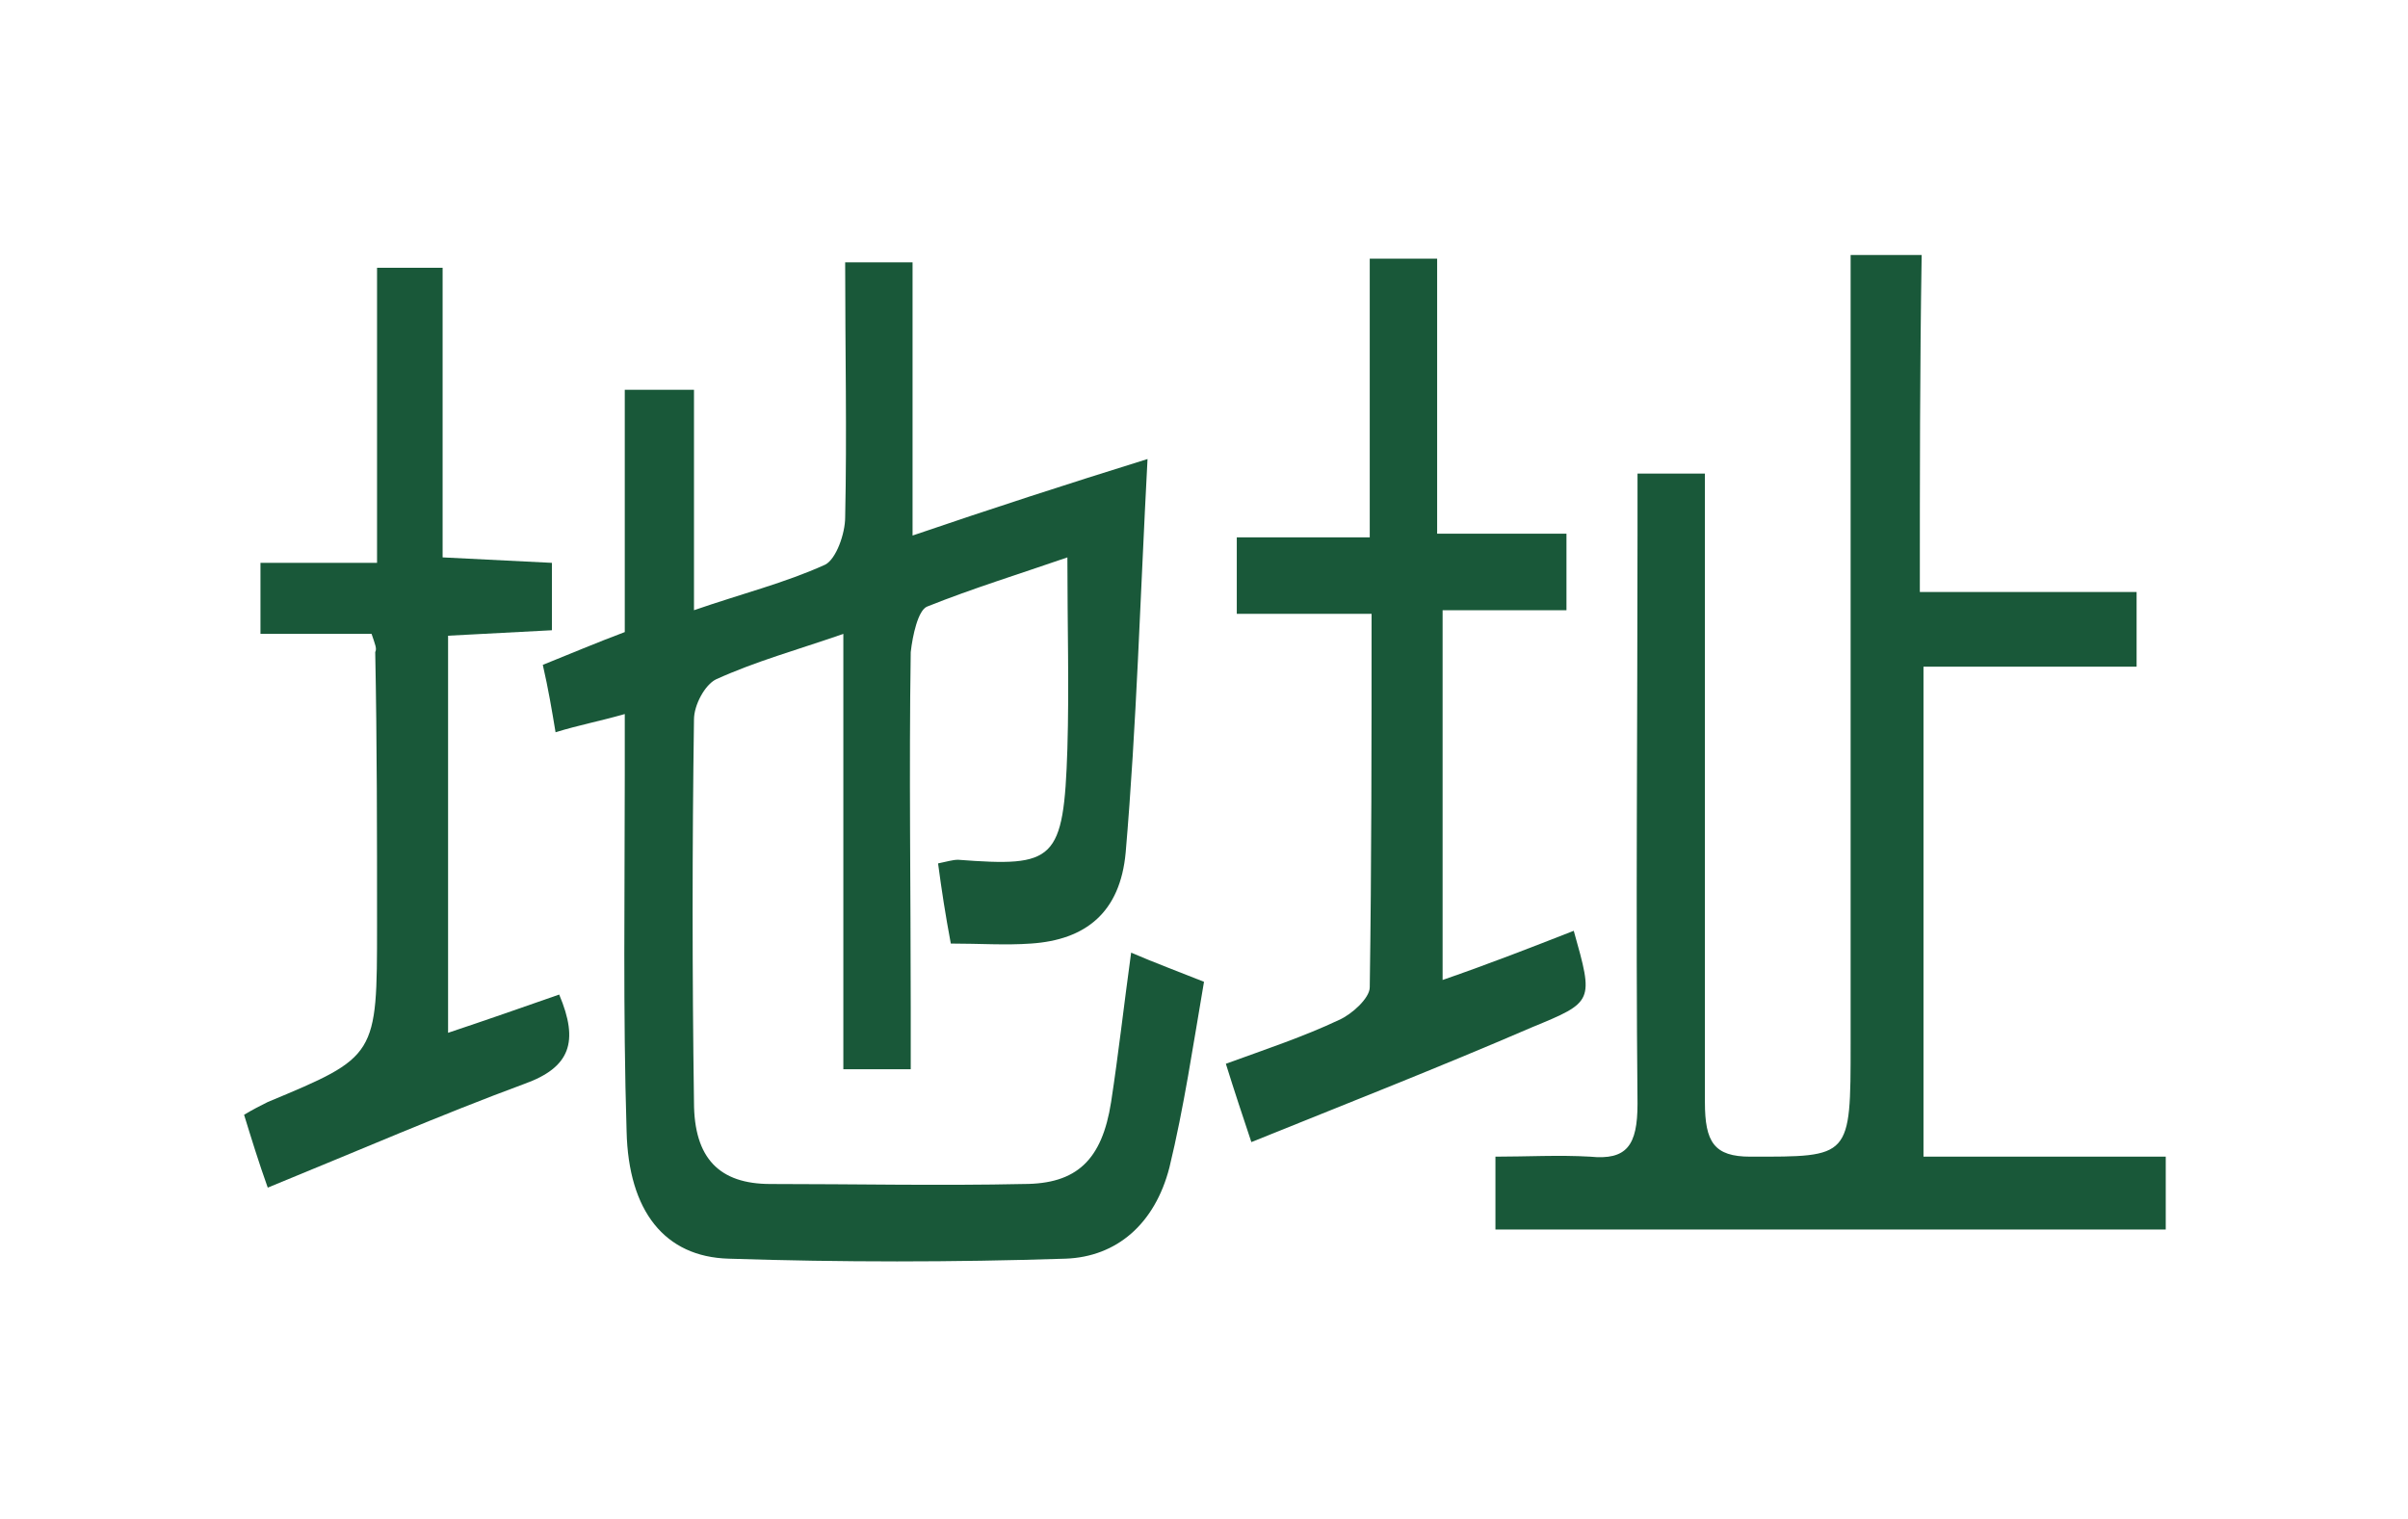 <?xml version="1.0" encoding="utf-8"?>
<!-- Generator: Adobe Illustrator 23.0.5, SVG Export Plug-In . SVG Version: 6.00 Build 0)  -->
<svg version="1.1" id="Capa_1" xmlns="http://www.w3.org/2000/svg" xmlns:xlink="http://www.w3.org/1999/xlink" x="0px" y="0px"
	 viewBox="0 0 132.2 83.4" style="enable-background:new 0 0 132.2 83.4;" xml:space="preserve">
<style type="text/css">
	.st0{fill:#195839;}
</style>
<g>
	<path class="st0" d="M62.1,52.3c1.4,0.6,2.5,1,4,1.6c-0.6,3.5-1.1,6.9-1.9,10.2c-0.8,3.1-2.9,4.9-5.7,5c-6.2,0.2-12.3,0.2-18.5,0
		c-3.5-0.1-5.5-2.6-5.6-7c-0.2-6.5-0.1-13-0.1-19.5c0-1.1,0-2.1,0-3.4c-1.4,0.4-2.5,0.6-3.8,1c-0.2-1.2-0.4-2.4-0.7-3.7
		c1.5-0.6,2.9-1.2,4.5-1.8c0-4.4,0-8.7,0-13.3c1.3,0,2.4,0,3.8,0c0,3.9,0,7.8,0,12.1c2.6-0.9,5-1.5,7.2-2.5c0.6-0.3,1.1-1.7,1.1-2.6
		c0.1-4.6,0-9.2,0-14c1.3,0,2.3,0,3.7,0c0,4.9,0,9.7,0,15c4.4-1.5,8.4-2.8,12.9-4.2c-0.4,7.5-0.6,14.6-1.2,21.6
		c-0.3,3.3-2.2,4.8-5.2,5c-1.4,0.1-2.8,0-4.4,0c-0.3-1.6-0.5-2.9-0.7-4.4c0.5-0.1,0.8-0.2,1.1-0.2c5.3,0.4,5.8,0.1,6-6.1
		c0.1-3.4,0-6.7,0-10.5c-2.6,0.9-5.2,1.7-7.7,2.7c-0.5,0.2-0.8,1.6-0.9,2.5c-0.1,6.5,0,13,0,19.5c0,1.1,0,2.2,0,3.4
		c-1.3,0-2.3,0-3.7,0c0-7.8,0-15.7,0-23.9c-2.6,0.9-4.8,1.5-7,2.5c-0.6,0.3-1.2,1.4-1.2,2.2c-0.1,7-0.1,14,0,21
		c0,3.1,1.4,4.5,4.2,4.5c4.6,0,9.3,0.1,13.9,0c2.9,0,4.3-1.3,4.8-4.5C61.4,57.9,61.7,55.2,62.1,52.3z"/>
	<path class="st0" d="M105.4,32.5c4.1,0,7.9,0,11.9,0c0,1.5,0,2.6,0,4.1c-3.8,0-7.7,0-11.7,0c0,9.1,0,17.8,0,26.9
		c4.4,0,8.8,0,13.3,0c0,1.5,0,2.7,0,4c-12.2,0-24.4,0-36.8,0c0-1.2,0-2.3,0-4c1.7,0,3.5-0.1,5.2,0c2,0.2,2.6-0.6,2.6-2.9
		c-0.1-10.4,0-20.8,0-31.2c0-1.1,0-2.1,0-3.4c1.3,0,2.4,0,3.7,0c0,1.3,0,2.4,0,3.6c0,10.3,0,20.6,0,30.9c0,2.2,0.5,3,2.5,3
		c5.5,0,5.5,0.1,5.5-6.2c0-13.2,0-26.4,0-39.6c0-1.2,0-2.4,0-3.7c1.4,0,2.5,0,3.9,0C105.4,20.2,105.4,26.2,105.4,32.5z"/>
	<path class="st0" d="M68.7,62.7c-0.5-1.5-0.9-2.7-1.4-4.3c2.2-0.8,4.3-1.5,6.2-2.4c0.7-0.3,1.7-1.2,1.7-1.8
		c0.1-6.8,0.1-13.5,0.1-20.5c-2.6,0-4.9,0-7.4,0c0-1.5,0-2.7,0-4.2c2.4,0,4.7,0,7.3,0c0-5.2,0-10.1,0-15.3c1.3,0,2.4,0,3.7,0
		c0,4.9,0,9.9,0,15.1c2.5,0,4.7,0,7.1,0c0,1.5,0,2.7,0,4.2c-2.2,0-4.4,0-6.8,0c0,6.8,0,13.3,0,20.3c2.6-0.9,4.9-1.8,7.2-2.7
		c1.1,3.9,1.1,3.9-2.3,5.3C79,58.6,73.9,60.6,68.7,62.7z"/>
	<path class="st0" d="M20.4,34.8c-2,0-3.9,0-6.1,0c0-1.3,0-2.5,0-3.9c2,0,4,0,6.4,0c0-5.5,0-10.7,0-16.2c1.3,0,2.4,0,3.6,0
		c0,5.2,0,10.4,0,15.9c2.1,0.1,4,0.2,6,0.3c0,1.2,0,2.3,0,3.7c-1.8,0.1-3.7,0.2-5.7,0.3c0,7.2,0,14.3,0,21.8
		c2.1-0.7,4.1-1.4,6.1-2.1c1.1,2.6,0.6,4-1.9,4.9c-4.6,1.7-9.2,3.7-14.1,5.7c-0.5-1.4-0.9-2.7-1.3-4c0.5-0.3,0.9-0.5,1.3-0.7
		c6-2.5,6-2.5,6-9.7c0-5,0-10-0.1-15C20.7,35.6,20.6,35.4,20.4,34.8z"/>
</g>
</svg>
